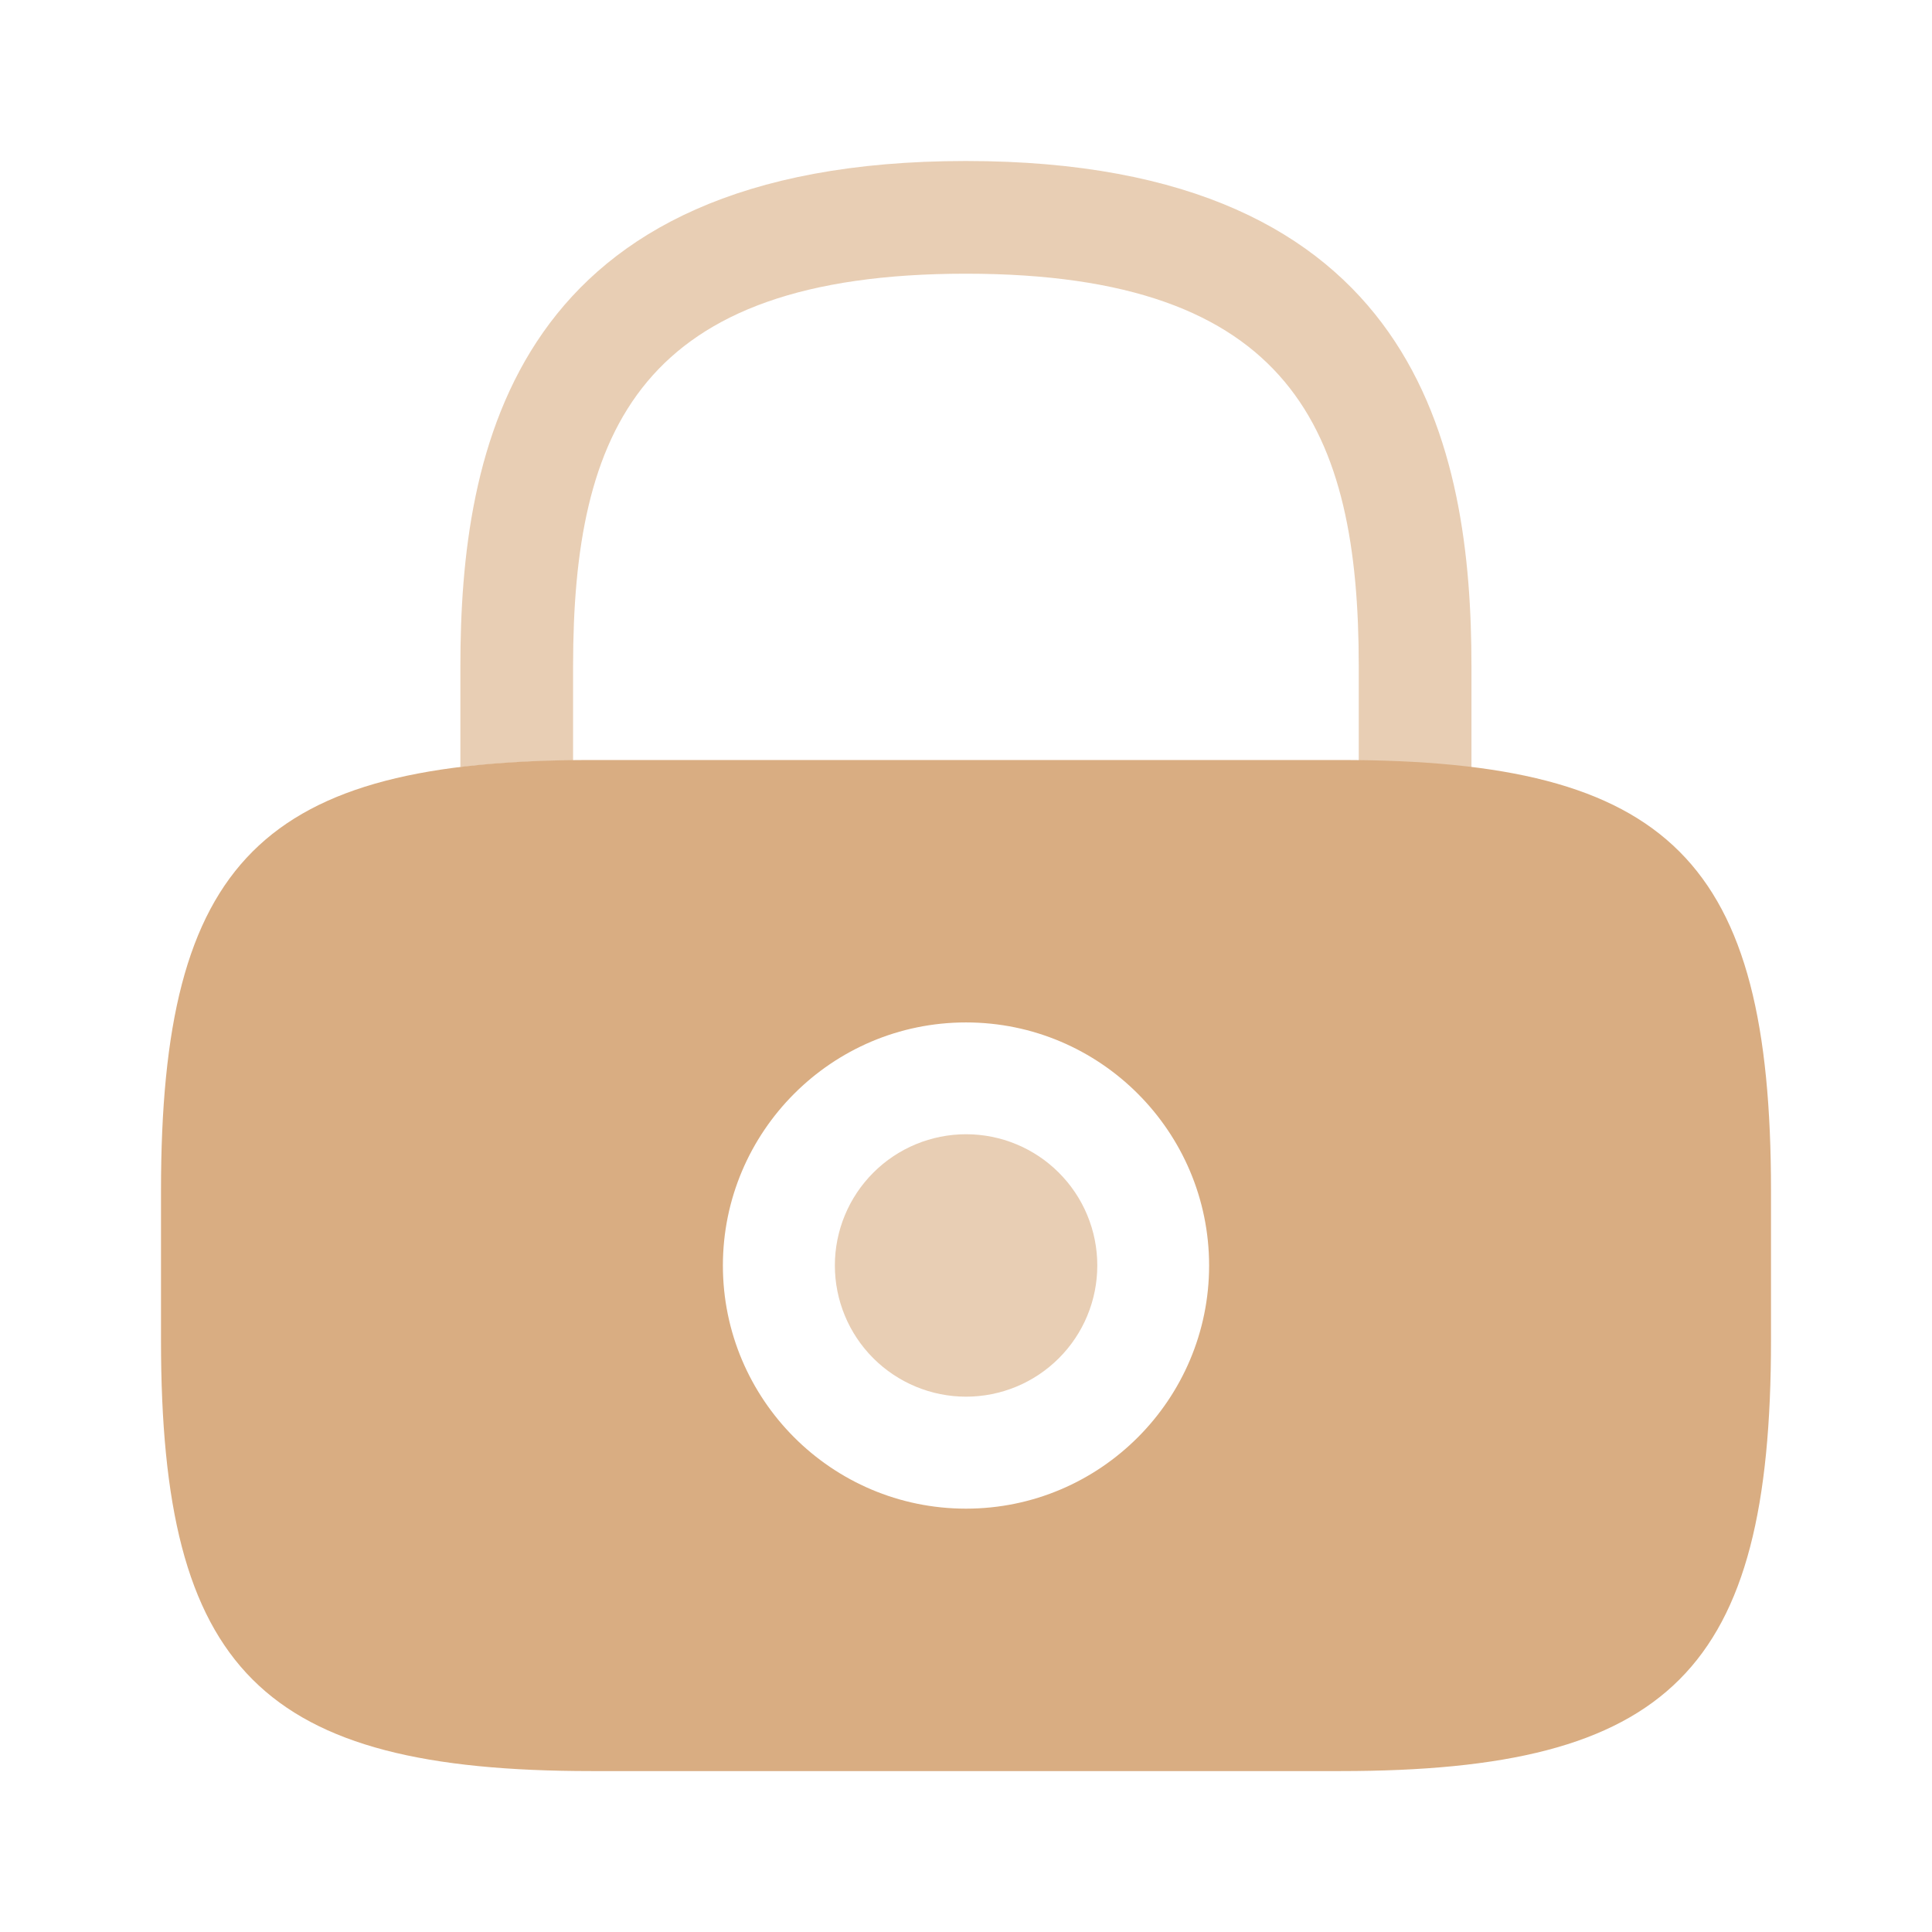 <svg xmlns="http://www.w3.org/2000/svg" viewBox="0 0 48 48" fill="#d9ad82"><path opacity="0.6" d="M24.002 34.7C24.867 34.7 25.696 34.356 26.307 33.745C26.919 33.134 27.262 32.305 27.262 31.44C27.262 30.575 26.919 29.746 26.307 29.135C25.696 28.523 24.867 28.18 24.002 28.18C23.138 28.18 22.308 28.523 21.697 29.135C21.086 29.746 20.742 30.575 20.742 31.44C20.742 32.305 21.086 33.134 21.697 33.745C22.308 34.356 23.138 34.7 24.002 34.7Z" fill="#d9ad82"></path><path d="M33.3 18.882H14.7C6.5 18.882 4 21.382 4 29.582V33.302C4 41.502 6.5 44.002 14.7 44.002H33.3C41.5 44.002 44 41.502 44 33.302V29.582C44 21.382 41.5 18.882 33.3 18.882ZM24 37.482C20.66 37.482 17.96 34.762 17.96 31.442C17.96 28.122 20.66 25.402 24 25.402C27.34 25.402 30.04 28.122 30.04 31.442C30.04 34.762 27.34 37.482 24 37.482Z" fill="#d9ad82"></path><path opacity="0.6" d="M14.238 18.9V16.56C14.238 10.7 15.898 6.8 23.998 6.8C32.098 6.8 33.758 10.7 33.758 16.56V18.9C34.778 18.92 35.698 18.96 36.558 19.08V16.56C36.558 11.16 35.258 4 23.998 4C12.738 4 11.438 11.16 11.438 16.56V19.06C12.278 18.96 13.218 18.9 14.238 18.9Z" fill="#d9ad82"></path></svg>
